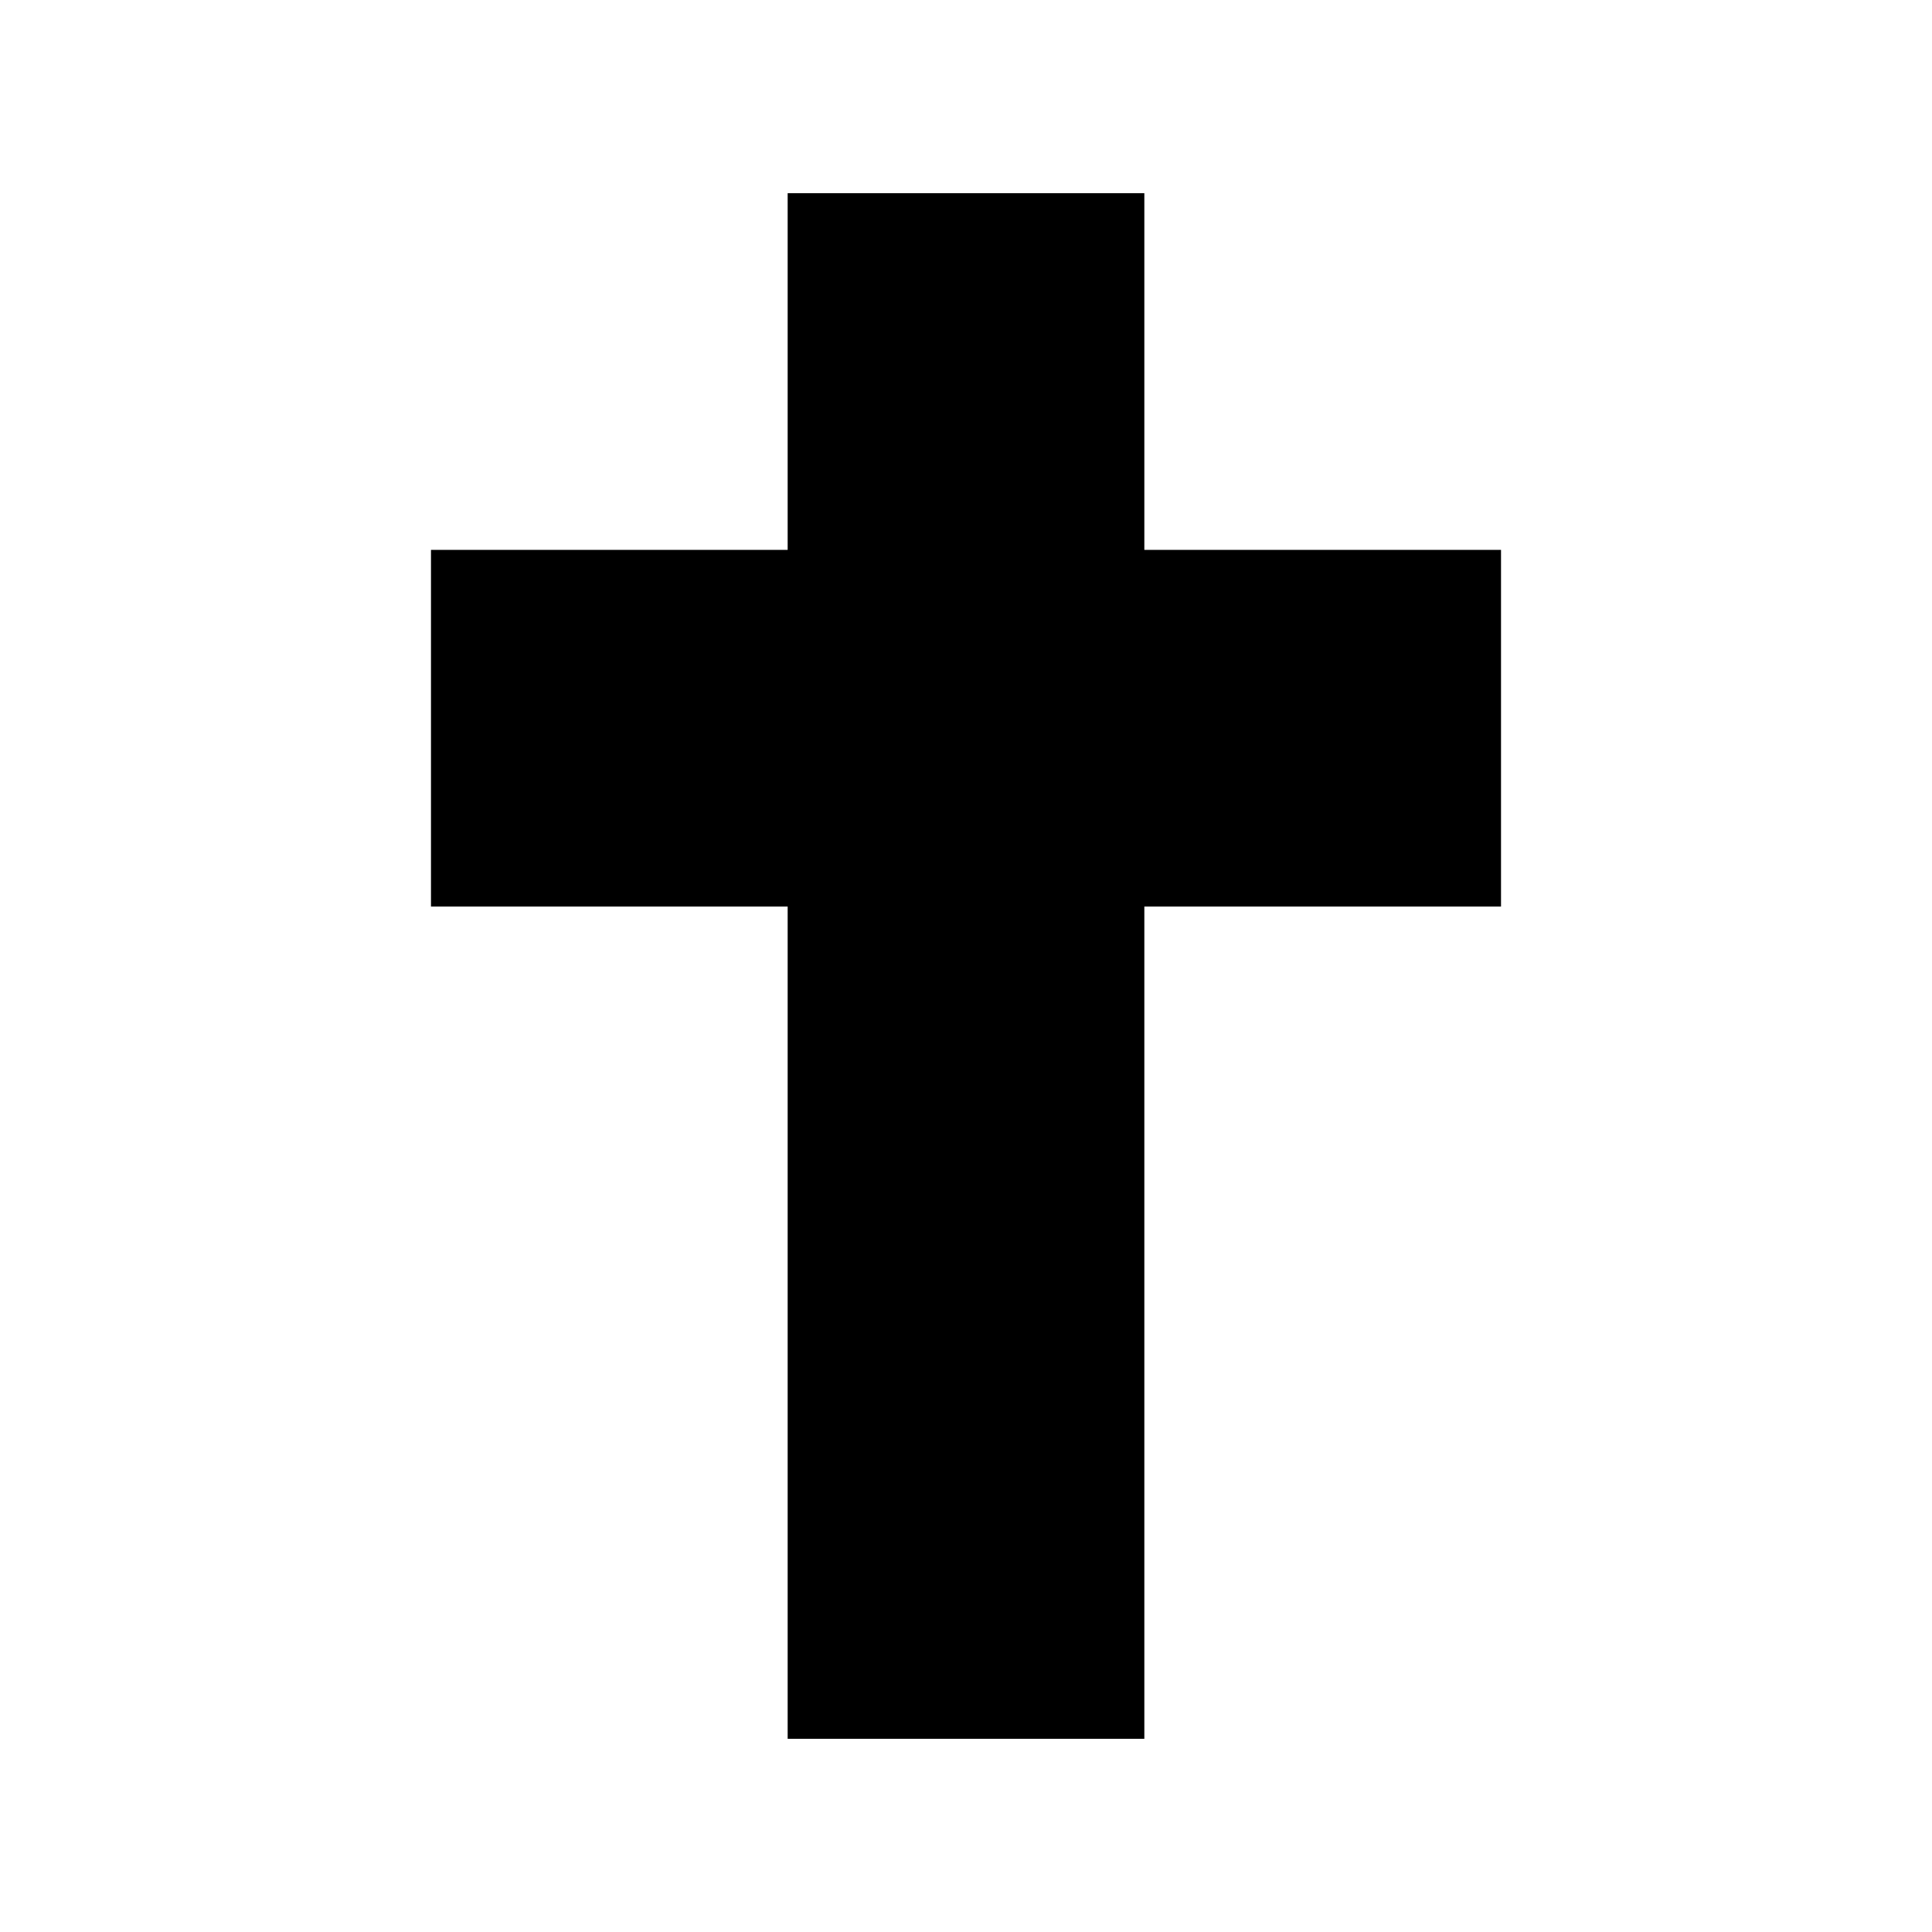 <?xml version="1.0" standalone="no"?>
<!DOCTYPE svg PUBLIC "-//W3C//DTD SVG 20010904//EN"
 "http://www.w3.org/TR/2001/REC-SVG-20010904/DTD/svg10.dtd">
<svg version="1.0" xmlns="http://www.w3.org/2000/svg"
 width="260pt" height="260pt" viewBox="0 0 260 260"
 preserveAspectRatio="xMidYMid meet">
<g transform="translate(0,260) scale(0.1,-0.1)"
fill="#000000" stroke="none">
<path d="M1060 2100 l0 -240 -240 0 -240 0 0 -240 0 -240 240 0 240 0 0 -560
0 -560 240 0 240 0 0 560 0 560 240 0 240 0 0 240 0 240 -240 0 -240 0 0 240
0 240 -240 0 -240 0 0 -240z"/>
</g>
</svg>
